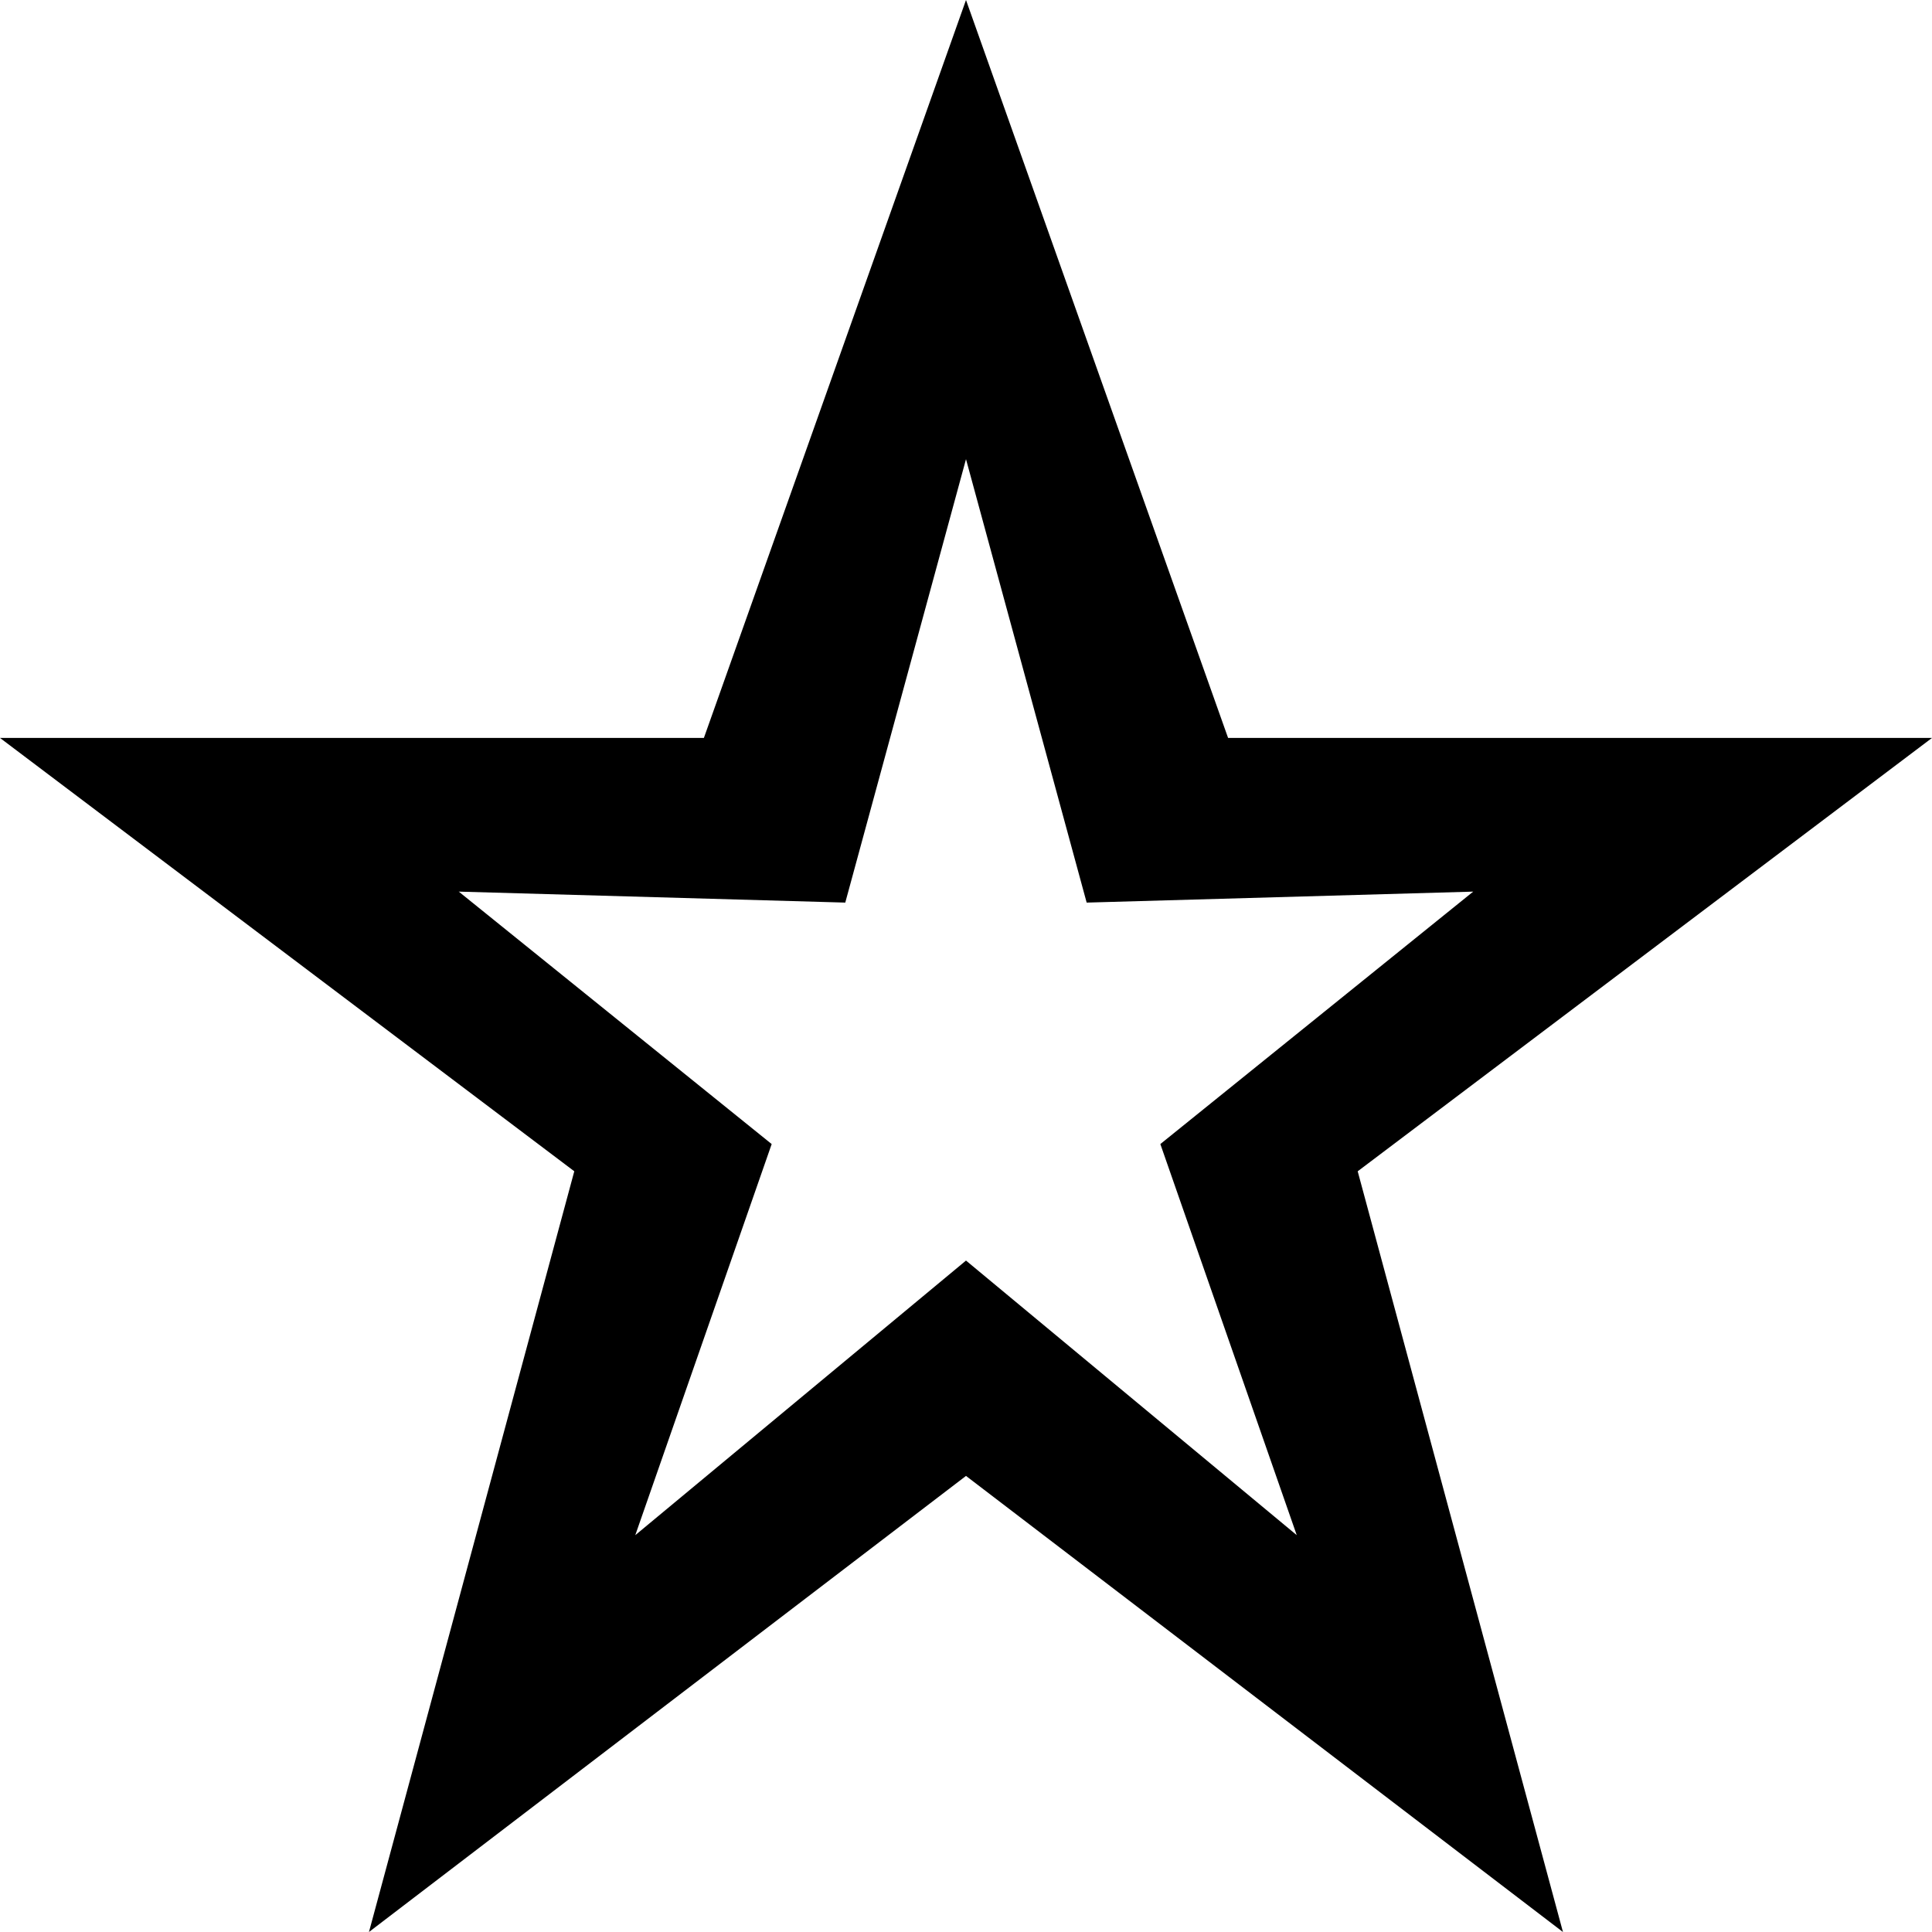 <?xml version="1.0" encoding="iso-8859-1"?>
<!-- Generator: Adobe Illustrator 16.0.0, SVG Export Plug-In . SVG Version: 6.00 Build 0)  -->
<!DOCTYPE svg PUBLIC "-//W3C//DTD SVG 1.1//EN" "http://www.w3.org/Graphics/SVG/1.1/DTD/svg11.dtd">
<svg version="1.1" id="Capa_1" xmlns="http://www.w3.org/2000/svg" xmlns:xlink="http://www.w3.org/1999/xlink" x="0px" y="0px"
	 width="88px" height="88.001px" viewBox="0 0 88 88.001" style="enable-background:new 0 0 88 88.001;" xml:space="preserve">
<path d="M88,33.612H55.938L44,0L32.061,33.612H0l26.158,19.738l-9.352,34.65L44,67.226l27.191,20.775l-9.35-34.65L88,33.612z
	 M44,57.417L28.936,69.925l6.213-17.814L20.896,40.612l17.605,0.5L44,20.914l5.496,20.198l17.606-0.5L52.852,52.11l6.213,17.814
	L44,57.417z"/>
<g>
</g>
<g>
</g>
<g>
</g>
<g>
</g>
<g>
</g>
<g>
</g>
<g>
</g>
<g>
</g>
<g>
</g>
<g>
</g>
<g>
</g>
<g>
</g>
<g>
</g>
<g>
</g>
<g>
</g>
</svg>
